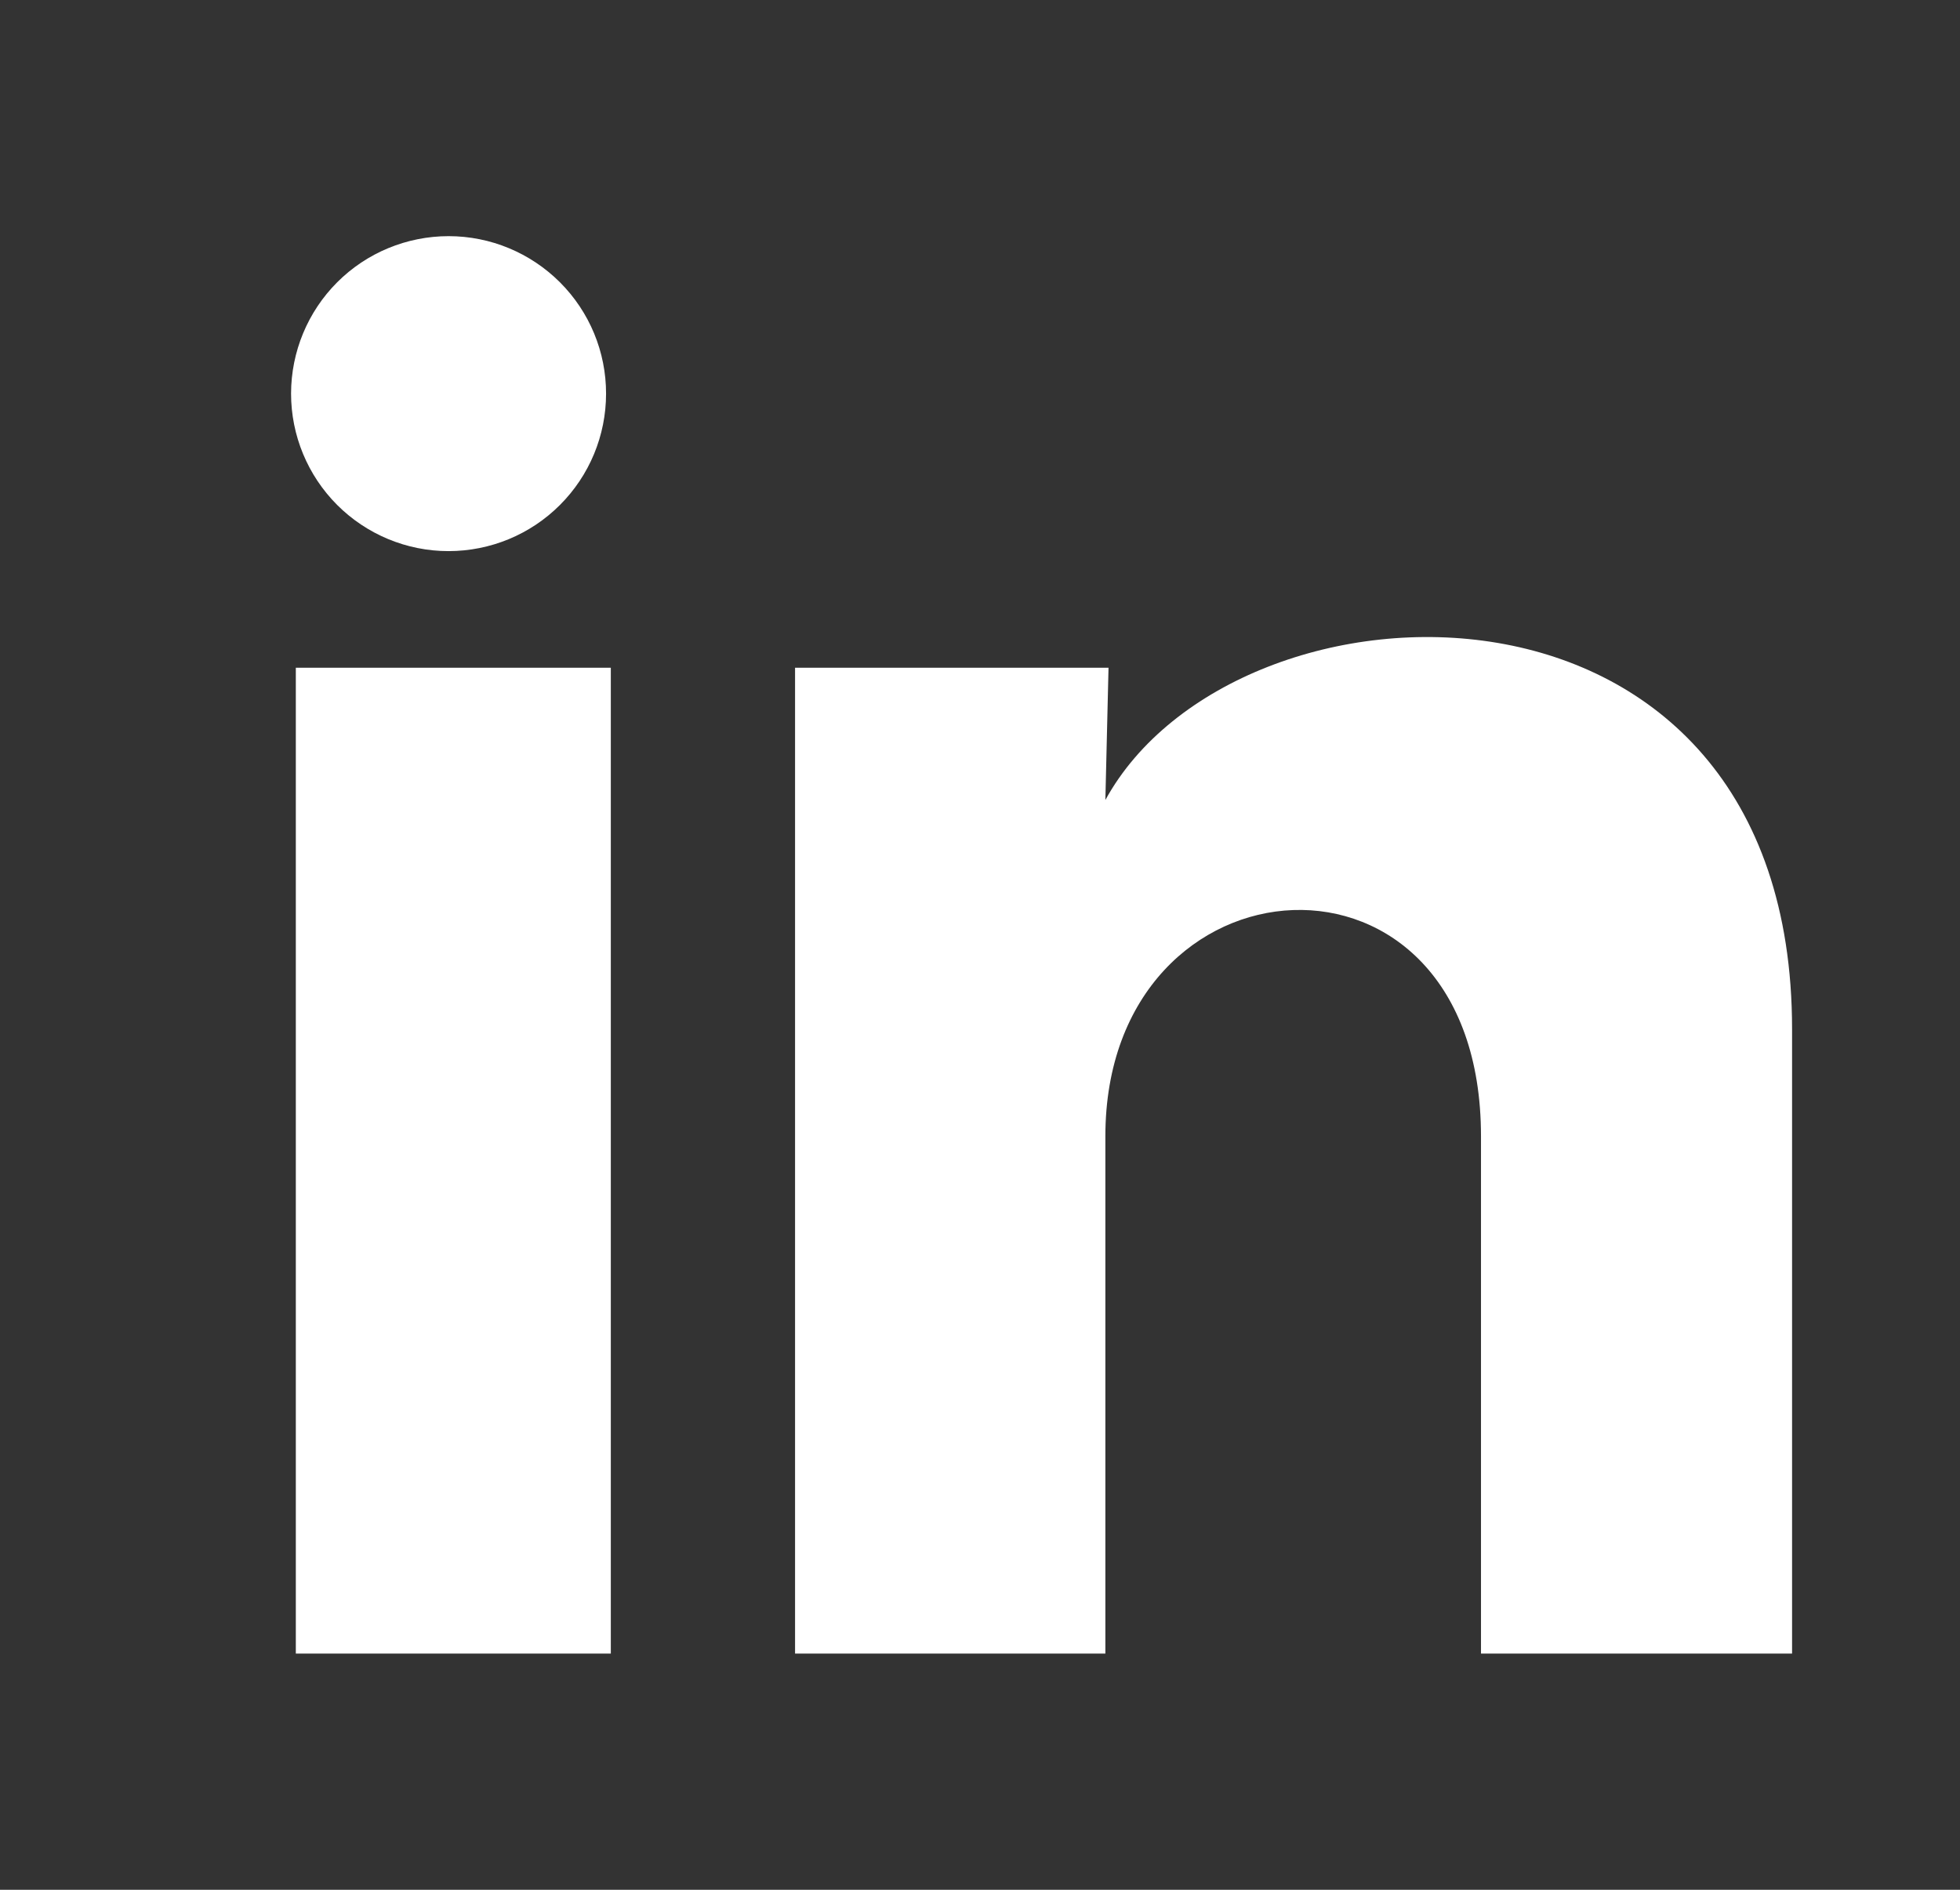 <svg width="28" height="27" viewBox="0 0 28 27" fill="none" xmlns="http://www.w3.org/2000/svg">
<rect x="0" y="0" width="28" height="27" fill="#333333" stroke="none"/>
<path d="M8.658 5.625C8.658 6.222 8.421 6.794 7.998 7.216C7.576 7.638 7.004 7.874 6.407 7.874C5.81 7.874 5.238 7.636 4.816 7.214C4.395 6.792 4.158 6.22 4.158 5.623C4.159 5.026 4.396 4.454 4.818 4.032C5.24 3.61 5.813 3.374 6.409 3.374C7.006 3.374 7.578 3.612 8 4.034C8.422 4.456 8.659 5.028 8.658 5.625ZM8.726 9.54H4.226V23.625H8.726V9.54ZM15.836 9.54H11.358V23.625H15.791V16.234C15.791 12.116 21.157 11.734 21.157 16.234V23.625H25.601V14.704C25.601 7.763 17.658 8.021 15.791 11.43L15.836 9.54Z" fill="white"/>
</svg>
